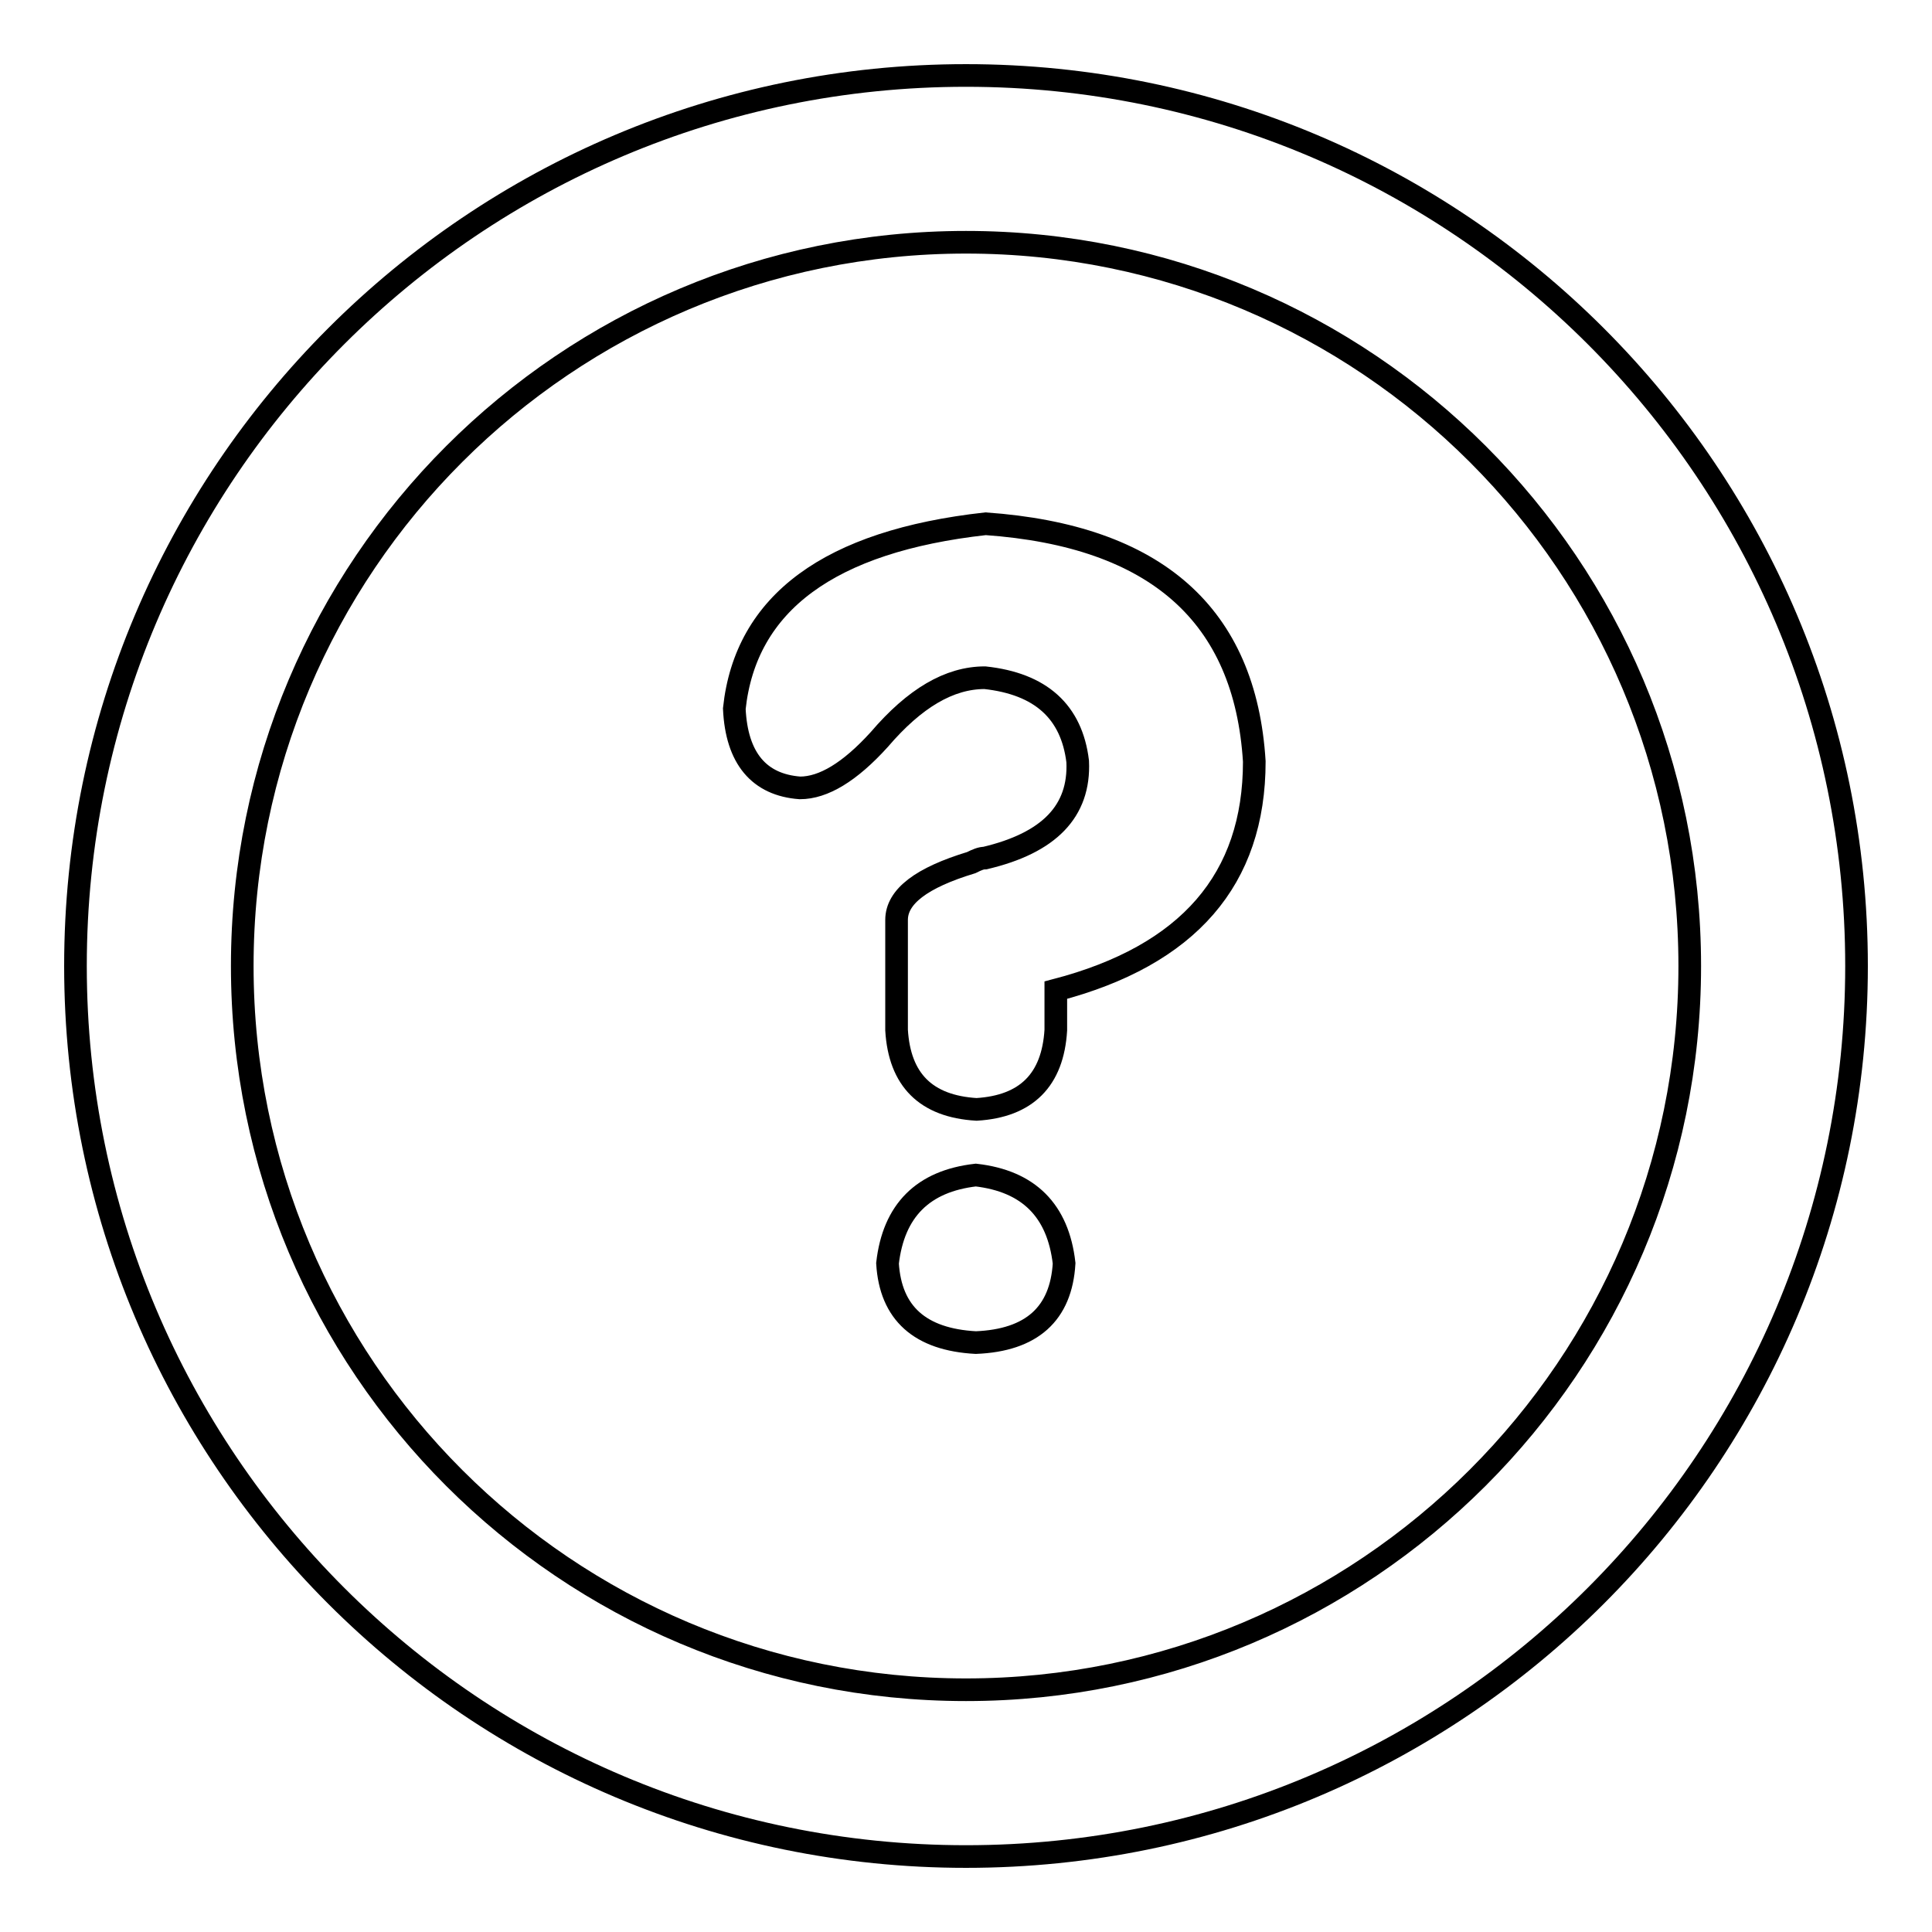 <?xml version="1.0" encoding="utf-8"?>
<!-- Svg Vector Icons : http://www.onlinewebfonts.com/icon -->
<!DOCTYPE svg PUBLIC "-//W3C//DTD SVG 1.1//EN" "http://www.w3.org/Graphics/SVG/1.1/DTD/svg11.dtd">
<svg version="1.1" xmlns="http://www.w3.org/2000/svg" xmlns:xlink="http://www.w3.org/1999/xlink" x="0px" y="0px" viewBox="0 0 256 256" enable-background="new 0 0 256 256" xml:space="preserve">
<g><g><path stroke-width="3" fill-opacity="0" stroke="#000000"  d="M128,246c-65.2,0-118-52.8-118-118C10,62.8,62.8,10,128,10c65.2,0,118,52.8,118,118C246,193.2,193.2,246,128,246z M128,32.1C75,32.1,32.1,75,32.1,128c0,53,42.9,95.9,95.9,95.9c52.9,0,95.9-42.9,95.9-95.9C223.9,75,181,32.1,128,32.1z"/><path stroke-width="3" fill-opacity="0" stroke="#000000"  d="M118.8,136.5v-14.6c0-3.1,3.3-5.6,9.9-7.6c0.8-0.4,1.3-0.6,1.8-0.6c8.5-2,12.6-6.2,12.3-12.8c-0.8-6.6-4.9-10.3-12.3-11.1c-4.7,0-9.3,2.7-14,8.2c-3.9,4.3-7.4,6.4-10.5,6.4c-5.4-0.4-8.4-3.9-8.7-10.5c1.5-14,12.6-22.2,33.3-24.5c22.6,1.6,34.4,12.1,35.6,31.5c0,15.6-8.7,25.7-26.3,30.3v5.3c-0.4,6.6-3.9,10.1-10.5,10.5C122.7,146.6,119.2,143.1,118.8,136.5z M129.3,177.9c-7.4-0.4-11.3-3.9-11.7-10.5c0.8-7,4.7-10.9,11.7-11.7c7,0.8,10.9,4.7,11.7,11.7C140.6,174.1,136.7,177.6,129.3,177.9z"/></g></g>
</svg>